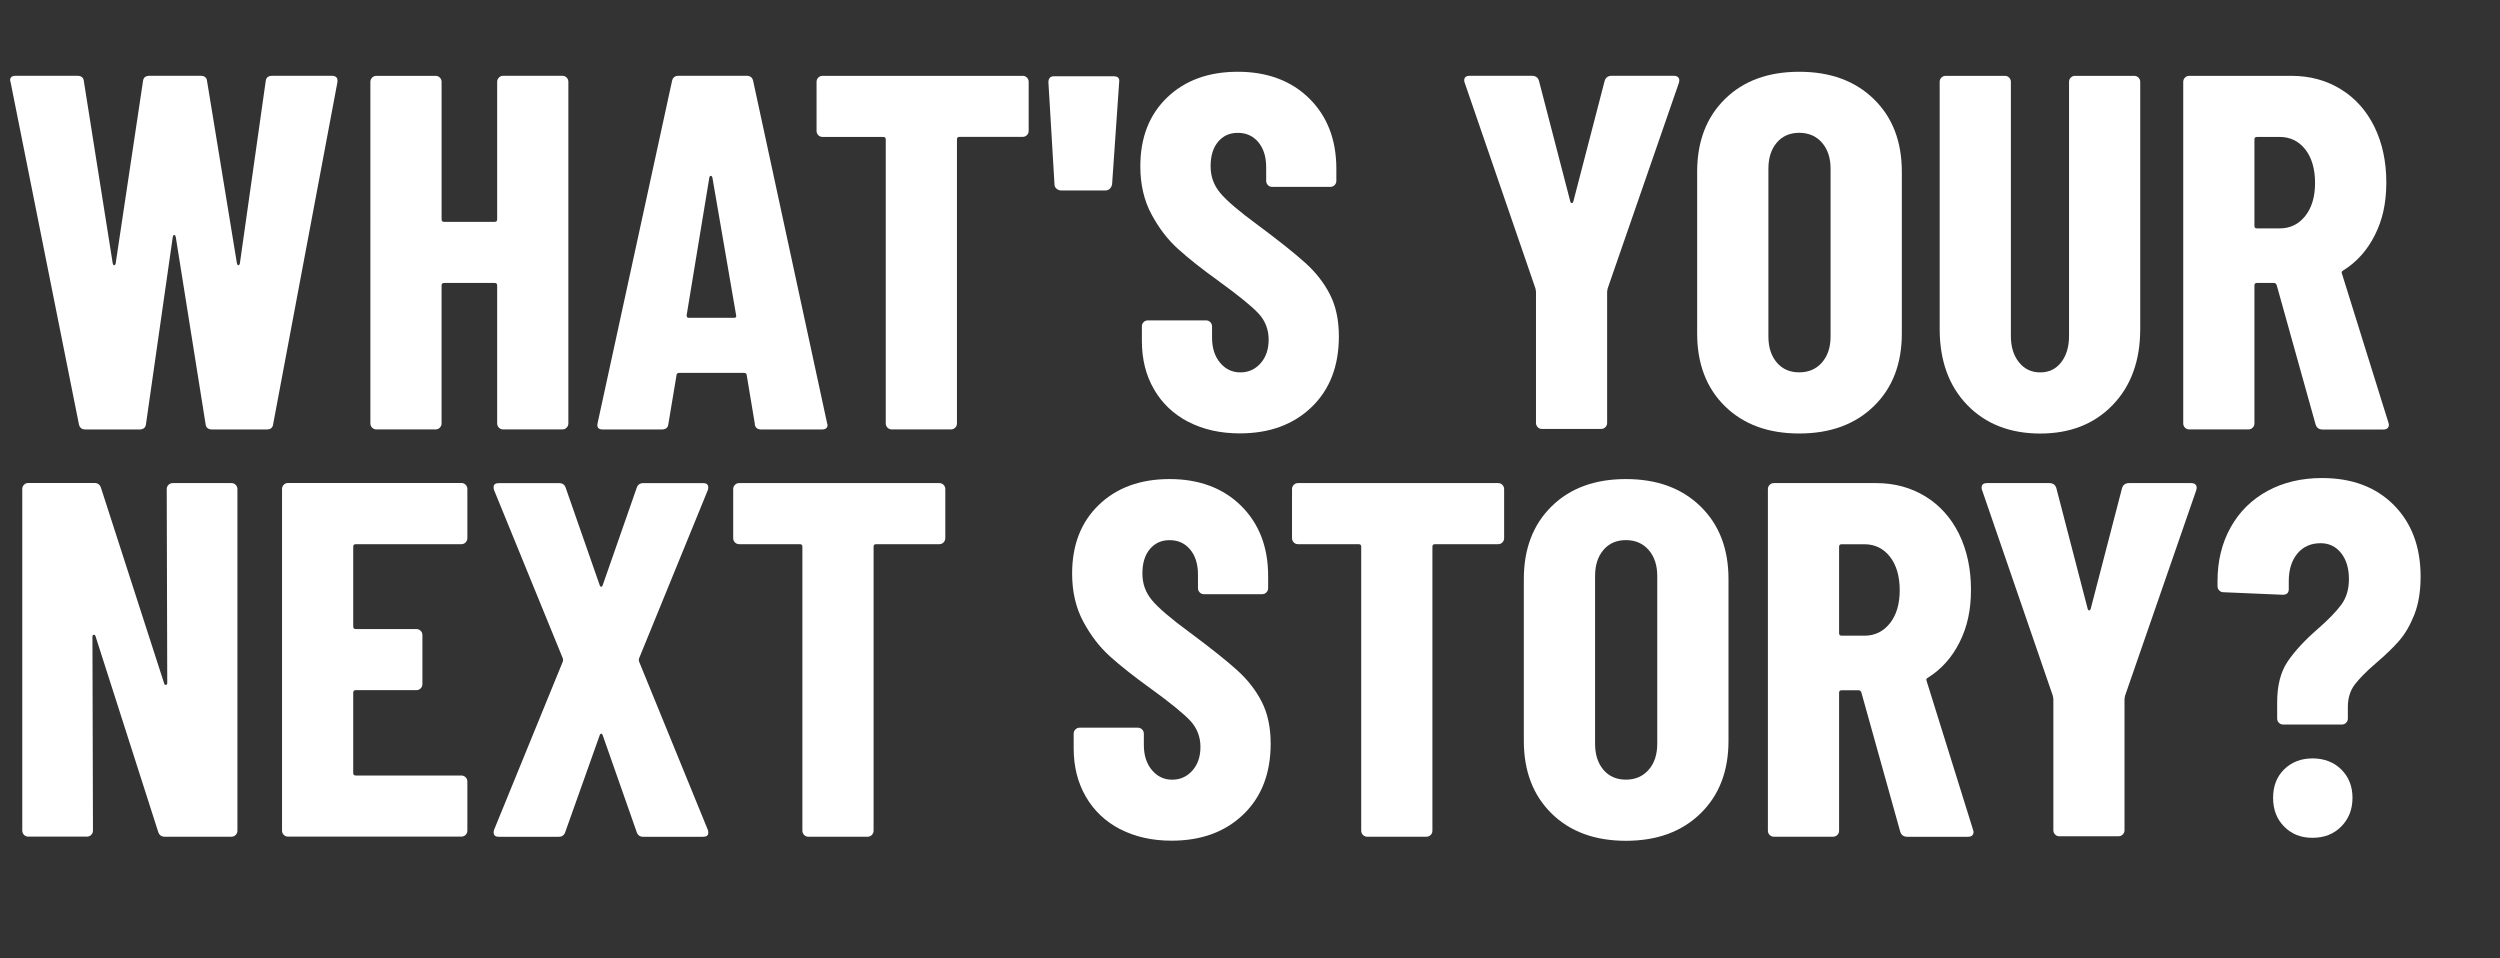 <?xml version="1.0" encoding="UTF-8"?>
<svg id="Capa_1" data-name="Capa 1" xmlns="http://www.w3.org/2000/svg" viewBox="0 0 484.9 185.82">
  <rect x="0" y="0" width="484.9" height="185.82" fill="#333333" stroke="none"/>
  <defs>
    <style>
      .cls-1 {
        fill: #fff;
      }
    </style>
  </defs>
  <path class="cls-1" d="M15.29,82.22L2.06,15.97l-.1-.39c0-.59.36-.88,1.08-.88h11.96c.78,0,1.21.36,1.27,1.08l5.59,35.28c.06.26.16.39.29.39s.23-.13.29-.39l5.29-35.28c.06-.72.49-1.08,1.27-1.08h9.9c.78,0,1.21.36,1.27,1.08l5.78,35.28c.06.26.16.39.29.39s.23-.13.29-.39l5-35.28c.06-.72.49-1.08,1.27-1.08h11.56c.85,0,1.21.43,1.08,1.27l-12.45,66.25c-.07.72-.49,1.08-1.27,1.08h-10.58c-.78,0-1.21-.36-1.27-1.08l-5.78-36.26c-.07-.26-.16-.39-.29-.39s-.23.13-.29.39l-5.19,36.26c-.07.72-.49,1.08-1.27,1.08h-10.49c-.72,0-1.14-.36-1.27-1.08Z"/>
  <path class="cls-1" d="M96.77,15.04c.23-.23.5-.34.83-.34h11.47c.33,0,.6.11.83.34.23.23.34.51.34.83v66.25c0,.33-.11.6-.34.83s-.51.34-.83.34h-11.47c-.33,0-.61-.11-.83-.34-.23-.23-.34-.51-.34-.83v-26.75c0-.33-.16-.49-.49-.49h-9.8c-.33,0-.49.16-.49.49v26.75c0,.33-.12.6-.34.83-.23.23-.51.34-.83.34h-11.47c-.33,0-.6-.11-.83-.34-.23-.23-.34-.51-.34-.83V15.88c0-.33.11-.6.34-.83s.51-.34.83-.34h11.47c.33,0,.6.11.83.34.23.23.34.51.34.83v26.66c0,.33.16.49.49.49h9.8c.33,0,.49-.16.49-.49V15.88c0-.33.11-.6.34-.83Z"/>
  <path class="cls-1" d="M146.41,82.22l-1.57-9.41c0-.33-.2-.49-.59-.49h-12.45c-.39,0-.59.16-.59.49l-1.57,9.41c-.07.72-.49,1.08-1.27,1.08h-11.47c-.85,0-1.18-.42-.98-1.27l14.41-66.25c.13-.72.55-1.08,1.27-1.08h13.23c.72,0,1.14.36,1.27,1.08l14.31,66.25.1.39c0,.59-.36.88-1.08.88h-11.76c-.79,0-1.21-.36-1.28-1.08ZM133.57,61.64h8.82c.33,0,.46-.16.39-.49l-4.61-26.75c-.07-.2-.16-.29-.29-.29s-.23.1-.29.29l-4.41,26.75c0,.33.13.49.39.49Z"/>
  <path class="cls-1" d="M199.18,15.04c.23.23.34.51.34.83v9.51c0,.33-.11.6-.34.83-.23.23-.51.34-.83.34h-12.25c-.33,0-.49.16-.49.49v55.08c0,.33-.11.6-.34.83s-.51.34-.83.34h-11.47c-.33,0-.6-.11-.83-.34-.23-.23-.34-.51-.34-.83V27.05c0-.33-.16-.49-.49-.49h-11.76c-.33,0-.61-.11-.83-.34-.23-.23-.34-.51-.34-.83v-9.51c0-.33.11-.6.34-.83.23-.23.5-.34.83-.34h38.81c.33,0,.6.11.83.34Z"/>
  <path class="cls-1" d="M204.92,36.6c-.26-.23-.39-.51-.39-.83l-1.18-19.8c0-.78.36-1.18,1.08-1.18h11.56c.85,0,1.21.39,1.08,1.18l-1.37,19.8c-.07.33-.21.6-.44.83s-.51.34-.83.34h-8.62c-.33,0-.62-.11-.88-.34Z"/>
  <path class="cls-1" d="M230.49,81.83c-2.88-1.5-5.1-3.61-6.66-6.32-1.57-2.71-2.35-5.83-2.35-9.36v-2.84c0-.33.11-.6.34-.83.23-.23.5-.34.83-.34h11.27c.33,0,.6.11.83.34.23.23.34.51.34.83v2.16c0,2.03.52,3.66,1.57,4.9,1.04,1.24,2.35,1.86,3.92,1.86s2.87-.59,3.92-1.76c1.04-1.18,1.57-2.71,1.57-4.61s-.65-3.64-1.96-5.05c-1.31-1.4-3.86-3.48-7.64-6.22-3.27-2.35-5.91-4.44-7.94-6.27-2.03-1.83-3.76-4.08-5.19-6.76-1.44-2.68-2.16-5.78-2.16-9.31,0-5.55,1.73-10,5.19-13.33,3.46-3.33,8.04-5,13.72-5s10.37,1.73,13.87,5.19c3.49,3.46,5.24,8,5.24,13.62v2.35c0,.33-.12.6-.34.83-.23.23-.51.34-.83.34h-11.27c-.33,0-.6-.11-.83-.34-.23-.23-.34-.51-.34-.83v-2.65c0-2.02-.51-3.64-1.52-4.85-1.01-1.21-2.34-1.81-3.97-1.81s-2.84.57-3.82,1.71c-.98,1.14-1.47,2.73-1.47,4.75s.62,3.69,1.86,5.19c1.24,1.5,3.69,3.59,7.35,6.27,4.05,3.01,7.1,5.44,9.16,7.3,2.06,1.86,3.66,3.92,4.8,6.17,1.14,2.25,1.71,4.95,1.71,8.08,0,5.75-1.76,10.32-5.29,13.72-3.53,3.4-8.17,5.1-13.92,5.1-3.79,0-7.12-.75-10-2.25Z"/>
  <path class="cls-1" d="M298.26,82.86c-.23-.23-.34-.51-.34-.83v-25.48l-.1-.59-13.72-39.89c-.07-.13-.1-.29-.1-.49,0-.59.36-.88,1.08-.88h12.05c.72,0,1.18.33,1.37.98l6.08,23.42c.06.2.16.29.29.29s.23-.1.29-.29l6.08-23.42c.2-.65.65-.98,1.37-.98h12.05c.39,0,.69.11.88.34.2.23.23.57.1,1.03l-13.82,39.89-.1.59v25.48c0,.33-.12.6-.34.83-.23.23-.51.34-.83.34h-11.47c-.33,0-.61-.11-.83-.34Z"/>
  <path class="cls-1" d="M334.57,78.79c-3.59-3.53-5.39-8.23-5.39-14.11v-31.36c0-5.88,1.8-10.58,5.39-14.11,3.59-3.53,8.39-5.29,14.41-5.29s10.83,1.76,14.46,5.29c3.63,3.53,5.44,8.23,5.44,14.11v31.36c0,5.88-1.81,10.58-5.44,14.11-3.63,3.53-8.45,5.29-14.46,5.29s-10.81-1.76-14.41-5.29ZM353.39,70.31c1.11-1.27,1.67-2.96,1.67-5.05v-32.54c0-2.09-.56-3.77-1.67-5.05-1.11-1.27-2.58-1.91-4.41-1.91s-3.28.64-4.36,1.91c-1.08,1.27-1.62,2.96-1.62,5.05v32.54c0,2.09.54,3.77,1.62,5.05,1.08,1.27,2.53,1.91,4.36,1.91s3.3-.64,4.41-1.91Z"/>
  <path class="cls-1" d="M381.56,78.55c-3.56-3.69-5.34-8.61-5.34-14.75V15.88c0-.33.11-.6.34-.83.23-.23.5-.34.83-.34h11.47c.33,0,.6.11.83.34.23.23.34.51.34.83v49.29c0,2.09.52,3.79,1.57,5.1,1.04,1.31,2.42,1.96,4.12,1.96s3.05-.65,4.07-1.96c1.01-1.31,1.52-3,1.52-5.1V15.88c0-.33.11-.6.34-.83.23-.23.5-.34.83-.34h11.47c.33,0,.6.11.83.34.23.23.34.51.34.83v47.92c0,6.14-1.78,11.06-5.34,14.75-3.56,3.69-8.25,5.54-14.06,5.54s-10.6-1.85-14.16-5.54Z"/>
  <path class="cls-1" d="M449.13,82.32l-7.55-27.05c-.13-.26-.29-.39-.49-.39h-3.33c-.33,0-.49.16-.49.49v26.75c0,.33-.11.6-.34.83s-.51.34-.83.34h-11.47c-.33,0-.61-.11-.83-.34-.23-.23-.34-.51-.34-.83V15.88c0-.33.11-.6.34-.83.23-.23.5-.34.83-.34h19.8c3.59,0,6.79.87,9.6,2.6,2.81,1.73,4.98,4.17,6.52,7.3,1.53,3.14,2.3,6.73,2.3,10.78s-.74,7.25-2.21,10.19-3.51,5.23-6.12,6.86c-.13.07-.23.15-.29.25-.07.1-.07.21,0,.34l9.02,28.91.1.39c0,.65-.36.98-1.08.98h-11.76c-.72,0-1.18-.33-1.37-.98ZM437.27,27.05v16.76c0,.33.16.49.49.49h4.41c2.02,0,3.67-.8,4.95-2.4,1.27-1.6,1.91-3.74,1.91-6.42s-.64-4.92-1.91-6.52c-1.27-1.6-2.92-2.4-4.95-2.4h-4.41c-.33,0-.49.16-.49.49Z"/>
  <path class="cls-1" d="M32.68,94.04c.23-.23.51-.34.83-.34h11.37c.33,0,.6.11.83.34.23.23.34.51.34.83v66.25c0,.33-.11.6-.34.83s-.51.34-.83.34h-12.94c-.65,0-1.08-.33-1.27-.98l-12.15-37.93c-.07-.2-.18-.28-.34-.25-.16.03-.25.15-.25.34l.1,37.63c0,.33-.12.6-.34.83s-.51.34-.83.34H5.49c-.33,0-.6-.11-.83-.34-.23-.23-.34-.51-.34-.83v-66.25c0-.33.11-.6.34-.83s.51-.34.83-.34h12.84c.65,0,1.08.33,1.27.98l12.25,37.93c.06.2.18.28.34.25.16-.03.25-.15.25-.34l-.1-37.63c0-.33.11-.6.34-.83Z"/>
  <path class="cls-1" d="M90.31,105.21c-.23.23-.51.34-.83.34h-20.48c-.33,0-.49.16-.49.49v15.48c0,.33.16.49.49.49h11.76c.33,0,.6.12.83.34.23.23.34.51.34.83v9.51c0,.33-.12.6-.34.83-.23.23-.51.34-.83.34h-11.76c-.33,0-.49.16-.49.49v15.58c0,.33.16.49.49.49h20.48c.33,0,.6.12.83.34.23.23.34.51.34.83v9.51c0,.33-.11.6-.34.83s-.51.34-.83.34h-33.61c-.33,0-.6-.11-.83-.34-.23-.23-.34-.51-.34-.83v-66.25c0-.33.11-.6.34-.83s.51-.34.83-.34h33.61c.33,0,.6.11.83.34.23.23.34.51.34.83v9.51c0,.33-.11.6-.34.83Z"/>
  <path class="cls-1" d="M95.84,161.91c-.13-.26-.13-.59,0-.98l13.33-32.63c.06-.2.06-.39,0-.59l-13.33-32.63c-.07-.13-.1-.33-.1-.59,0-.52.33-.78.98-.78h11.76c.65,0,1.08.33,1.27.98l6.57,18.82c.06.2.16.29.29.29s.23-.1.29-.29l6.57-18.82c.2-.65.62-.98,1.27-.98h11.66c.46,0,.75.13.88.39.13.26.13.59,0,.98l-13.33,32.63c-.07.2-.07.39,0,.59l13.33,32.63c.06.13.1.33.1.59,0,.52-.33.78-.98.78h-11.66c-.65,0-1.08-.33-1.27-.98l-6.57-18.72c-.07-.2-.16-.29-.29-.29s-.23.1-.29.29l-6.66,18.72c-.2.65-.62.98-1.27.98h-11.66c-.46,0-.75-.13-.88-.39Z"/>
  <path class="cls-1" d="M183.01,94.04c.23.23.34.51.34.83v9.51c0,.33-.12.6-.34.83-.23.23-.51.34-.83.34h-12.25c-.33,0-.49.16-.49.49v55.08c0,.33-.12.6-.34.83-.23.23-.51.34-.83.34h-11.47c-.33,0-.6-.11-.83-.34-.23-.23-.34-.51-.34-.83v-55.08c0-.33-.16-.49-.49-.49h-11.76c-.33,0-.6-.11-.83-.34-.23-.23-.34-.51-.34-.83v-9.51c0-.33.11-.6.34-.83s.5-.34.83-.34h38.81c.33,0,.6.11.83.34Z"/>
  <path class="cls-1" d="M217.26,160.83c-2.88-1.5-5.1-3.61-6.66-6.32-1.57-2.71-2.35-5.83-2.35-9.36v-2.84c0-.33.11-.6.34-.83s.5-.34.83-.34h11.27c.33,0,.6.12.83.34.23.23.34.51.34.83v2.16c0,2.03.52,3.66,1.57,4.9,1.04,1.24,2.35,1.86,3.92,1.86s2.87-.59,3.92-1.76c1.04-1.18,1.57-2.71,1.57-4.61s-.65-3.64-1.96-5.05c-1.31-1.4-3.86-3.48-7.64-6.22-3.27-2.35-5.91-4.44-7.94-6.27-2.03-1.83-3.76-4.08-5.19-6.76-1.44-2.68-2.16-5.78-2.16-9.31,0-5.55,1.73-10,5.19-13.33,3.46-3.33,8.04-5,13.72-5s10.37,1.73,13.87,5.19c3.49,3.46,5.24,8,5.24,13.62v2.35c0,.33-.12.6-.34.83-.23.23-.51.34-.83.34h-11.27c-.33,0-.6-.11-.83-.34-.23-.23-.34-.51-.34-.83v-2.65c0-2.02-.51-3.64-1.52-4.85-1.01-1.21-2.34-1.81-3.97-1.81s-2.84.57-3.82,1.71c-.98,1.14-1.47,2.73-1.47,4.75s.62,3.69,1.86,5.19c1.24,1.5,3.69,3.59,7.35,6.27,4.05,3.01,7.1,5.44,9.16,7.3,2.06,1.86,3.66,3.92,4.8,6.17,1.14,2.25,1.71,4.95,1.71,8.08,0,5.75-1.76,10.32-5.29,13.72-3.53,3.4-8.17,5.1-13.92,5.1-3.79,0-7.12-.75-10-2.25Z"/>
  <path class="cls-1" d="M291.4,94.04c.23.23.34.51.34.83v9.51c0,.33-.11.6-.34.83-.23.23-.51.34-.83.34h-12.25c-.33,0-.49.16-.49.49v55.08c0,.33-.11.6-.34.83s-.51.34-.83.34h-11.47c-.33,0-.6-.11-.83-.34-.23-.23-.34-.51-.34-.83v-55.08c0-.33-.16-.49-.49-.49h-11.76c-.33,0-.61-.11-.83-.34-.23-.23-.34-.51-.34-.83v-9.51c0-.33.11-.6.34-.83.23-.23.5-.34.83-.34h38.81c.33,0,.6.11.83.34Z"/>
  <path class="cls-1" d="M300.95,157.79c-3.59-3.53-5.39-8.23-5.39-14.11v-31.36c0-5.88,1.8-10.58,5.39-14.11,3.59-3.53,8.39-5.29,14.41-5.29s10.83,1.76,14.46,5.29c3.63,3.53,5.44,8.23,5.44,14.11v31.36c0,5.88-1.81,10.58-5.44,14.11-3.63,3.53-8.45,5.29-14.46,5.29s-10.81-1.76-14.41-5.29ZM319.77,149.31c1.11-1.27,1.67-2.96,1.67-5.05v-32.54c0-2.09-.56-3.77-1.67-5.05-1.11-1.27-2.58-1.91-4.41-1.91s-3.28.64-4.36,1.91c-1.08,1.27-1.62,2.96-1.62,5.05v32.54c0,2.09.54,3.77,1.62,5.05,1.08,1.27,2.53,1.91,4.36,1.91s3.3-.64,4.41-1.91Z"/>
  <path class="cls-1" d="M368.57,161.32l-7.55-27.05c-.13-.26-.29-.39-.49-.39h-3.33c-.33,0-.49.16-.49.49v26.75c0,.33-.11.6-.34.83s-.51.34-.83.34h-11.47c-.33,0-.61-.11-.83-.34-.23-.23-.34-.51-.34-.83v-66.25c0-.33.11-.6.34-.83.23-.23.5-.34.83-.34h19.8c3.59,0,6.79.87,9.6,2.6,2.81,1.73,4.98,4.17,6.52,7.3,1.53,3.14,2.3,6.73,2.3,10.78s-.74,7.25-2.21,10.19c-1.47,2.94-3.51,5.23-6.12,6.86-.13.07-.23.15-.29.25-.07.1-.07.21,0,.34l9.02,28.91.1.39c0,.65-.36.98-1.08.98h-11.76c-.72,0-1.18-.33-1.37-.98ZM356.71,106.05v16.76c0,.33.16.49.49.49h4.41c2.02,0,3.67-.8,4.95-2.4,1.27-1.6,1.91-3.74,1.91-6.42s-.64-4.92-1.91-6.52c-1.27-1.6-2.92-2.4-4.95-2.4h-4.41c-.33,0-.49.16-.49.49Z"/>
  <path class="cls-1" d="M398.61,161.86c-.23-.23-.34-.5-.34-.83v-25.48l-.1-.59-13.72-39.89c-.07-.13-.1-.29-.1-.49,0-.59.36-.88,1.08-.88h12.05c.72,0,1.18.33,1.37.98l6.08,23.42c.06.2.16.29.29.29s.23-.1.29-.29l6.08-23.42c.2-.65.65-.98,1.37-.98h12.05c.39,0,.69.11.88.34.2.23.23.57.1,1.03l-13.82,39.89-.1.59v25.48c0,.33-.12.61-.34.83-.23.23-.51.34-.83.34h-11.47c-.33,0-.61-.11-.83-.34Z"/>
  <path class="cls-1" d="M442.02,140.2c-.23-.23-.34-.51-.34-.83v-3.14c0-3.27.67-5.89,2.01-7.89,1.34-1.99,3.28-4.1,5.83-6.32,2.09-1.83,3.63-3.41,4.61-4.75.98-1.34,1.47-2.99,1.47-4.95,0-2.09-.51-3.77-1.52-5.05-1.01-1.27-2.34-1.91-3.97-1.91-1.9,0-3.4.67-4.51,2.01-1.11,1.34-1.67,3.12-1.67,5.34v1.57c0,.72-.39,1.08-1.18,1.08l-11.47-.49c-.33,0-.6-.11-.83-.34-.23-.23-.34-.51-.34-.83v-.98c0-3.92.85-7.4,2.55-10.44,1.7-3.04,4.08-5.39,7.15-7.06,3.07-1.67,6.6-2.5,10.58-2.5,5.81,0,10.45,1.75,13.92,5.24,3.46,3.5,5.19,8.12,5.19,13.87,0,2.88-.41,5.34-1.22,7.4-.82,2.06-1.8,3.74-2.94,5.05-1.14,1.31-2.63,2.74-4.46,4.31-1.9,1.63-3.28,3.04-4.17,4.21-.88,1.18-1.32,2.61-1.32,4.31v2.25c0,.33-.12.6-.34.83-.23.23-.51.34-.83.34h-11.37c-.33,0-.61-.11-.83-.34ZM443.05,160.34c-1.44-1.44-2.16-3.3-2.16-5.59s.72-4.13,2.16-5.54c1.44-1.4,3.27-2.11,5.49-2.11s4.15.72,5.59,2.16c1.44,1.44,2.16,3.27,2.16,5.49s-.72,4.07-2.16,5.54c-1.44,1.47-3.3,2.21-5.59,2.21s-4.05-.72-5.49-2.16Z"/>
</svg>